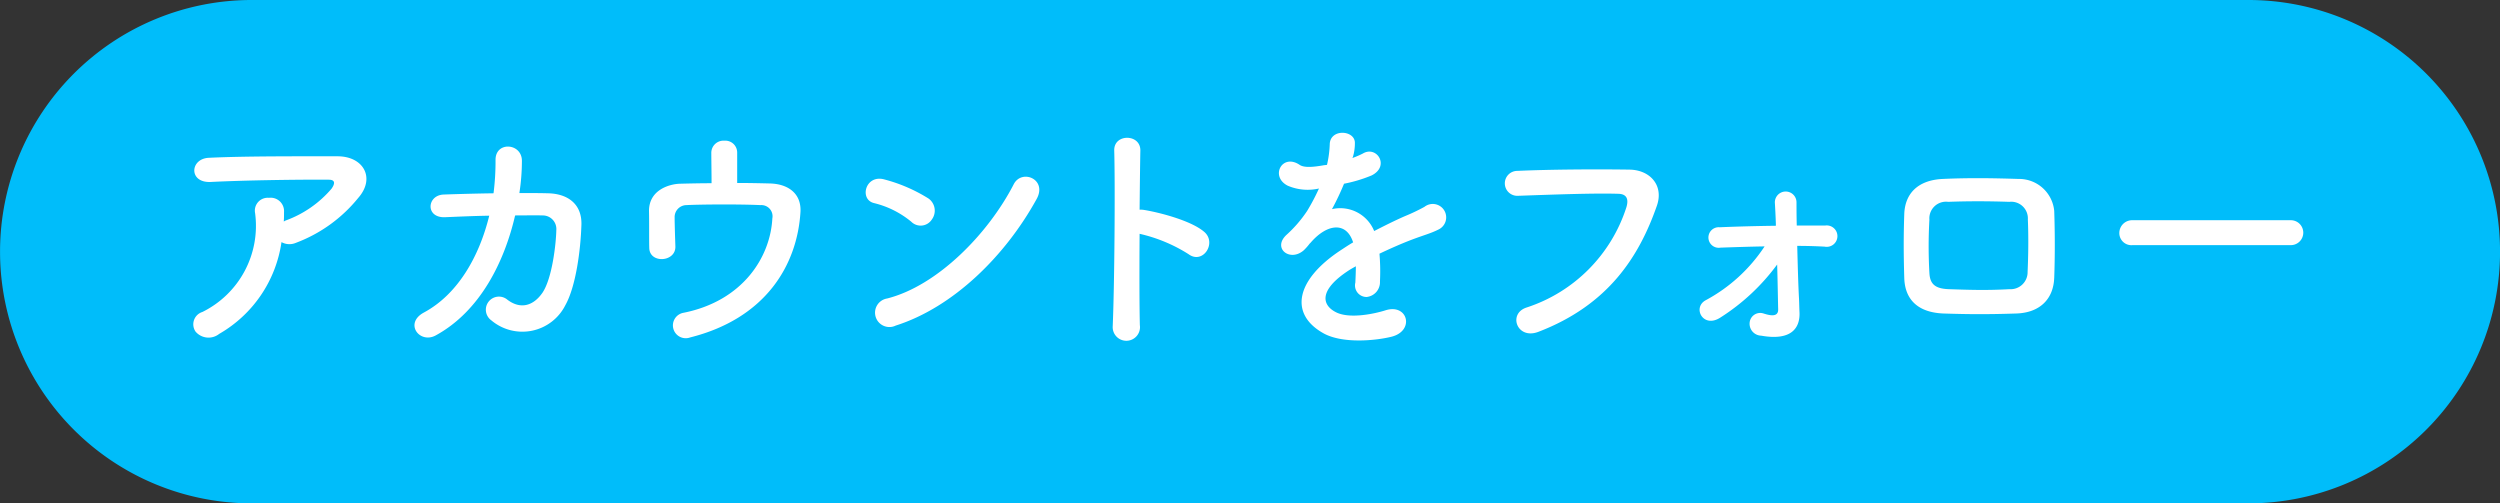 <svg id="フォロー" xmlns="http://www.w3.org/2000/svg" width="298" height="60" viewBox="0 0 298 60">
  <rect x="0" y="0" width="298" height="60" fill="#333333" stroke="none"/>
  <defs>
    <style>
      .cls-1 {
        fill: #00bdfa;
      }

      .cls-1, .cls-2 {
        fill-rule: evenodd;
      }

      .cls-2 {
        fill: #fff;
      }
    </style>
  </defs>
  <path id="長方形_14" data-name="長方形 14" class="cls-1" d="M220.317,2662.22h238a30,30,0,0,1,0,60h-238A30,30,0,0,1,220.317,2662.22Z" transform="translate(-190.312 -2662.22)"/>
  <path id="アカウントをフォロー" class="cls-2" d="M223.867,2691.08a1.94,1.94,0,0,0,1.707.09,17.41,17.41,0,0,0,7.425-5.34c2.1-2.37.659-4.98-2.455-4.98-4.491,0-11.018-.03-15.359.18-2.246.12-2.4,3,.239,2.88,4.192-.21,10.719-0.3,14.072-0.27,0.779,0,.779.45,0.33,1.08a13.033,13.033,0,0,1-5.45,3.78c-0.089.03-.149,0.09-0.239,0.12,0.03-.36.03-0.75,0.03-1.11a1.6,1.6,0,0,0-1.8-1.71,1.533,1.533,0,0,0-1.646,1.83,11.45,11.45,0,0,1-6.288,11.78,1.537,1.537,0,0,0-.808,2.34,2.031,2.031,0,0,0,2.814.27A15.106,15.106,0,0,0,223.867,2691.08Zm24.763-3.15c-1.168,4.77-3.682,9.33-7.784,11.54-2.4,1.29-.509,3.78,1.407,2.73,5.329-2.91,8.2-8.84,9.461-14.3,1.2,0,2.335-.03,3.263,0a1.619,1.619,0,0,1,1.647,1.77c-0.03,1.56-.479,5.7-1.647,7.44-1.048,1.52-2.574,2.06-4.191.83a1.56,1.56,0,1,0-1.916,2.46,5.738,5.738,0,0,0,8.832-1.8c1.257-2.24,1.826-6.59,1.916-9.62,0.06-2.43-1.617-3.66-3.952-3.72-1.048-.03-2.216-0.03-3.443-0.03a25.352,25.352,0,0,0,.3-3.81c0.03-2.16-3.173-2.4-3.143-.12a30.134,30.134,0,0,1-.24,3.96c-2.156.03-4.251,0.09-5.958,0.15-2.006.09-2.186,2.82,0.21,2.7C244.888,2688.05,246.744,2687.96,248.63,2687.93Zm29.554-7.53a1.416,1.416,0,0,0-1.527-1.41,1.452,1.452,0,0,0-1.557,1.47c0,0.75.03,2.43,0.03,3.6-1.318,0-2.605.03-3.773,0.06s-3.742.69-3.682,3.33c0.03,1.5,0,3.45.03,4.32,0.03,1.89,3.143,1.71,3.113-.15-0.03-.9-0.089-2.73-0.089-3.45a1.426,1.426,0,0,1,1.377-1.5c1.766-.09,6.407-0.12,8.862,0a1.333,1.333,0,0,1,1.407,1.59c-0.239,4.62-3.533,9.83-10.569,11.24a1.528,1.528,0,1,0,.779,2.94c8.952-2.25,12.754-8.57,13.143-14.96,0.12-2.19-1.467-3.33-3.622-3.39-1.168-.03-2.515-0.06-3.922-0.06v-3.63Zm35.691,5.55c1.317-2.37-1.767-3.63-2.725-1.77-3.024,5.88-9.071,12.09-15.089,13.62a1.712,1.712,0,1,0,1.018,3.23C303.965,2698.84,310.162,2692.7,313.875,2685.95Zm-12.485,2.43a1.776,1.776,0,0,0-.389-2.49,18.968,18.968,0,0,0-5.27-2.28c-2.275-.63-3.024,2.4-1.227,2.82a11.045,11.045,0,0,1,4.431,2.22A1.584,1.584,0,0,0,301.39,2688.38Zm24.762,1.71a18.546,18.546,0,0,1,5.839,2.43c1.706,1.26,3.413-1.35,1.856-2.67-1.617-1.38-5.509-2.34-7.186-2.61a3.068,3.068,0,0,0-.509-0.03c0.03-2.94.06-5.55,0.09-7.02,0.06-2.04-3.173-2.07-3.113-.03,0.119,4.32.029,16.08-.18,20.93a1.628,1.628,0,1,0,3.233-.12C326.123,2698.54,326.123,2694.23,326.152,2690.09Zm25.422-9.15a5.7,5.7,0,0,0,.24-1.74c-0.06-1.47-2.875-1.65-2.994.15a12.515,12.515,0,0,1-.33,2.52c-0.15.03-.329,0.03-0.449,0.06-1.048.18-2.245,0.33-2.814-.06-2.1-1.41-3.563,1.41-1.407,2.49a6.034,6.034,0,0,0,3.712.33,24.994,24.994,0,0,1-1.407,2.67,14.99,14.99,0,0,1-2.425,2.82c-1.8,1.62.389,3.33,2.036,1.86a6.58,6.58,0,0,0,.688-0.78l0.12-.12c1.946-2.25,4.252-2.55,5.06-.03-0.569.33-1.048,0.66-1.467,0.93-5.419,3.57-6.138,7.61-2.1,9.89,2.335,1.32,6.407.87,8.174,0.42,2.754-.72,1.916-3.96-0.719-3.15-1.407.45-4.341,1.05-5.928,0.24-1.677-.84-2.126-2.63,1.587-5.03,0.239-.15.509-0.3,0.778-0.45,0,0.63-.03,1.32-0.06,1.95a1.376,1.376,0,0,0,1.348,1.71,1.773,1.773,0,0,0,1.587-1.86,24.289,24.289,0,0,0-.06-3.3c1.2-.57,2.545-1.17,3.8-1.65,1.587-.6,2.275-0.75,3.234-1.23a1.6,1.6,0,1,0-1.677-2.7,22.987,22.987,0,0,1-2.335,1.11c-1.168.51-2.426,1.14-3.653,1.77a4.361,4.361,0,0,0-5.03-2.61,30.568,30.568,0,0,0,1.437-3.03,16.786,16.786,0,0,0,3.293-.99c2.216-1.11.6-3.6-1.047-2.61a10.581,10.581,0,0,1-1.258.54Zm22.1,20.84c8.384-3.21,12.036-9.02,14.132-15.02,0.868-2.46-.838-4.29-3.263-4.32-3.8-.06-9.4-0.03-13.354.15a1.486,1.486,0,1,0,.06,2.97c4.312-.15,9.042-0.33,11.976-0.24,1.108,0.03,1.2.78,0.958,1.59a18.512,18.512,0,0,1-11.886,11.96C370.02,2699.59,371.127,2702.74,373.672,2701.78Zm30.871-10.25c1.108,0,2.186.03,3.264,0.09a1.277,1.277,0,1,0,.089-2.52h-3.413c-0.03-1.17-.03-2.13-0.03-2.73a1.29,1.29,0,1,0-2.574.09c0.029,0.54.089,1.5,0.119,2.67-2.275.03-4.58,0.09-6.706,0.18a1.226,1.226,0,1,0,.09,2.43c1.706-.06,3.473-0.12,5.269-0.15a19.343,19.343,0,0,1-7.006,6.41c-1.647.87-.329,3.42,1.737,2.07a25.075,25.075,0,0,0,6.766-6.32c0.06,2.1.09,4.14,0.12,5.33,0.03,0.99-.988.75-1.737,0.51a1.266,1.266,0,0,0-1.646.96,1.418,1.418,0,0,0,1.347,1.68c3.533,0.63,4.641-.84,4.581-2.73-0.03-.6-0.03-0.99-0.06-1.67C404.663,2696.21,404.6,2693.78,404.543,2691.53Zm30.631,3.81c0.09-2.58.09-5.25,0-7.98a4.209,4.209,0,0,0-4.251-3.81c-2.905-.09-5.689-0.15-9.042,0-3.144.15-4.491,1.92-4.581,4.14-0.09,2.58-.09,4.74,0,7.71,0.09,2.52,1.617,4.07,4.671,4.19,2.9,0.09,4.97.12,8.682,0C433.468,2699.5,435.084,2697.86,435.174,2695.34Zm-3.173-.66a2.027,2.027,0,0,1-2.156,2.01c-2.725.15-4.521,0.09-7.246,0-1.646-.06-2.245-0.63-2.305-1.95a55.69,55.69,0,0,1,0-6.33,1.987,1.987,0,0,1,2.245-2.13c2.336-.09,4.7-0.09,7.276,0a1.986,1.986,0,0,1,2.215,2.1C432.12,2690.39,432.09,2692.7,432,2694.68Zm31.319-3.24a1.486,1.486,0,1,0,0-2.97h-18.8a1.529,1.529,0,0,0-1.587,1.53,1.443,1.443,0,0,0,1.587,1.44h18.8Z" transform="translate(-190.312 -2662.22)"/>
</svg>
